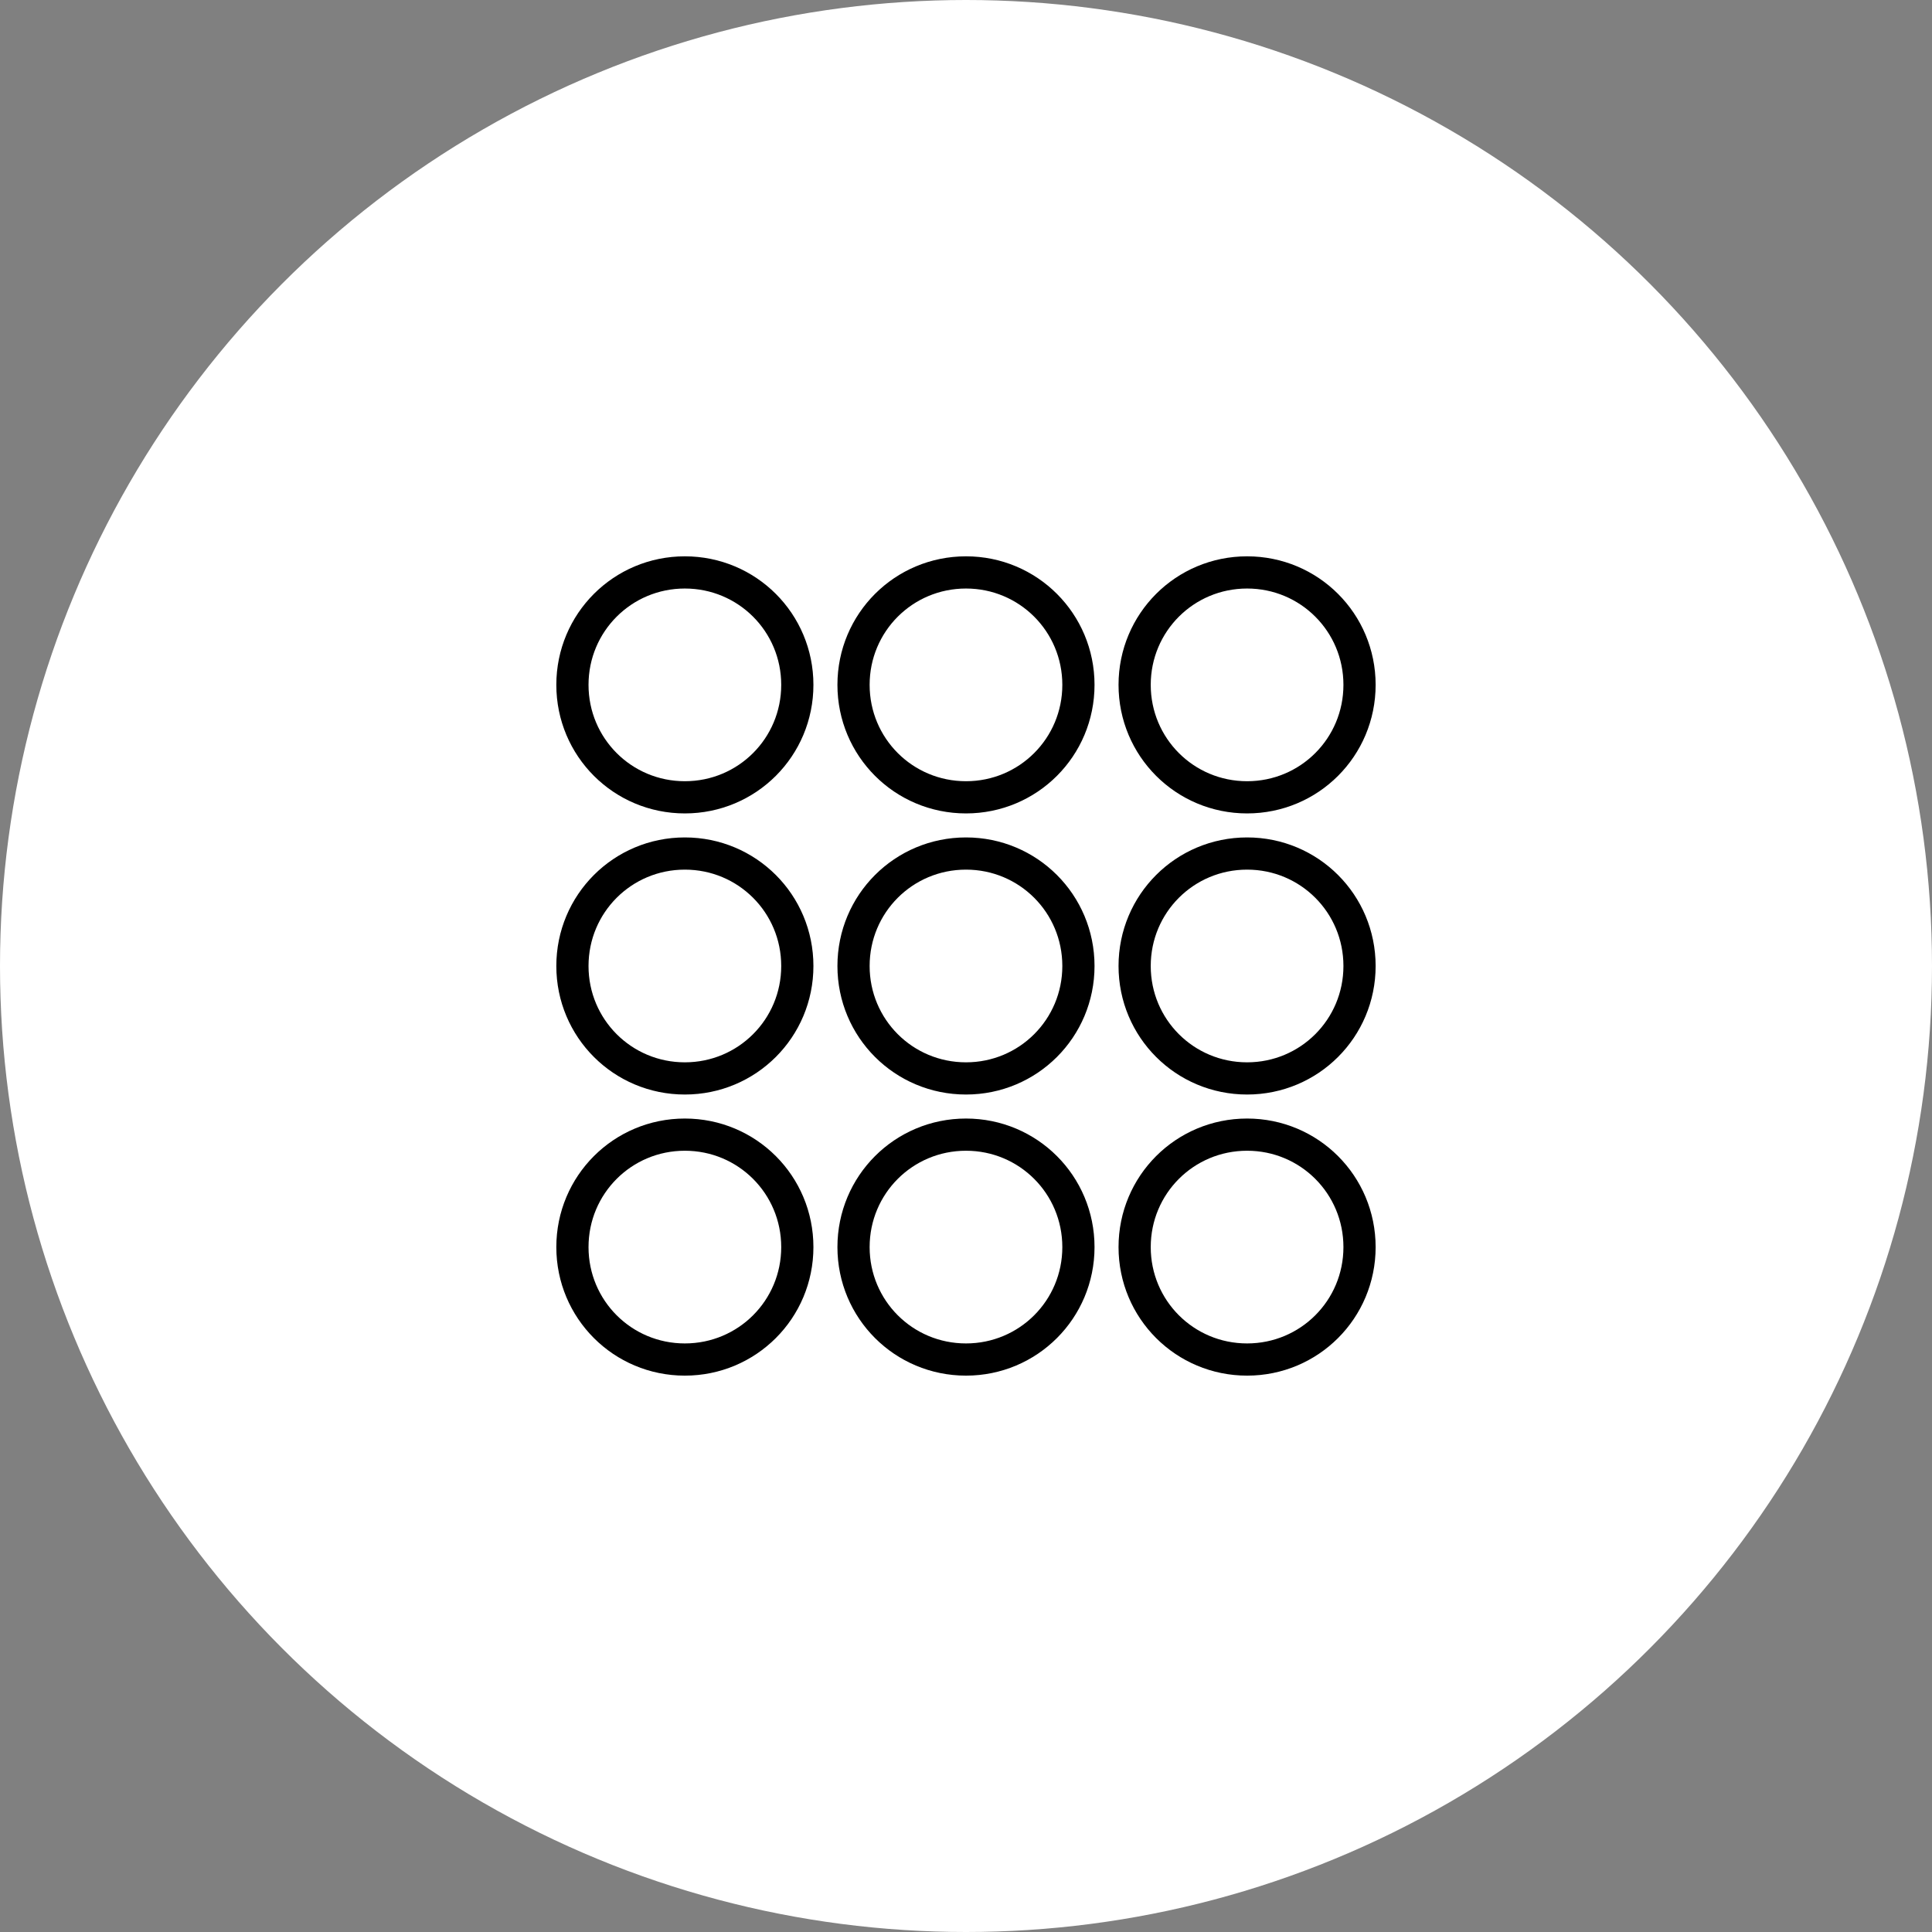 <?xml version="1.0" encoding="UTF-8"?>
<svg width="42px" height="42px" viewBox="0 0 42 42" version="1.1" xmlns="http://www.w3.org/2000/svg" xmlns:xlink="http://www.w3.org/1999/xlink">
    <rect x="0" y="0" width="42" height="42" fill="#808080" stroke="none"/>
    <title>ICON/alle Kurse@2x</title>
    <g id="WS-—-Release-1.2" stroke="none" stroke-width="1" fill="none" fill-rule="evenodd">
        <g id="Storefront-Prefinal" transform="translate(-781, -2542)">
            <g id="ICON/alle-Kurse" transform="translate(781, 2542)">
                <g id="Group" fill="#FFFFFF">
                    <circle id="Oval" cx="21" cy="21" r="21"></circle>
                </g>
                <g id="noun-all-4018193" transform="translate(12.444, 12.444)" fill-rule="nonzero" stroke="#000000" stroke-width="0.7">
                    <path d="M2.444,0 C3.799,0 4.889,1.09 4.889,2.444 C4.889,3.799 3.799,4.889 2.444,4.889 C1.09,4.889 0,3.799 0,2.444 C0,1.09 1.09,0 2.444,0 Z" id="Path"></path>
                    <path d="M8.556,0 C9.91,0 11,1.09 11,2.444 C11,3.799 9.91,4.889 8.556,4.889 C7.201,4.889 6.111,3.799 6.111,2.444 C6.111,1.09 7.201,0 8.556,0 Z" id="Path"></path>
                    <path d="M14.667,0 C16.021,0 17.111,1.09 17.111,2.444 C17.111,3.799 16.021,4.889 14.667,4.889 C13.312,4.889 12.222,3.799 12.222,2.444 C12.222,1.09 13.312,0 14.667,0 Z" id="Path"></path>
                    <path d="M2.444,6.111 C3.799,6.111 4.889,7.201 4.889,8.556 C4.889,9.91 3.799,11 2.444,11 C1.09,11 0,9.91 0,8.556 C0,7.201 1.09,6.111 2.444,6.111 Z" id="Path"></path>
                    <path d="M8.556,6.111 C9.91,6.111 11,7.201 11,8.556 C11,9.91 9.91,11 8.556,11 C7.201,11 6.111,9.91 6.111,8.556 C6.111,7.201 7.201,6.111 8.556,6.111 Z" id="Path"></path>
                    <path d="M14.667,6.111 C16.021,6.111 17.111,7.201 17.111,8.556 C17.111,9.91 16.021,11 14.667,11 C13.312,11 12.222,9.91 12.222,8.556 C12.222,7.201 13.312,6.111 14.667,6.111 Z" id="Path"></path>
                    <path d="M2.444,12.222 C3.799,12.222 4.889,13.312 4.889,14.667 C4.889,16.021 3.799,17.111 2.444,17.111 C1.09,17.111 0,16.021 0,14.667 C0,13.312 1.09,12.222 2.444,12.222 Z" id="Path"></path>
                    <path d="M8.556,12.222 C9.91,12.222 11,13.312 11,14.667 C11,16.021 9.91,17.111 8.556,17.111 C7.201,17.111 6.111,16.021 6.111,14.667 C6.111,13.312 7.201,12.222 8.556,12.222 Z" id="Path"></path>
                    <path d="M14.667,12.222 C16.021,12.222 17.111,13.312 17.111,14.667 C17.111,16.021 16.021,17.111 14.667,17.111 C13.312,17.111 12.222,16.021 12.222,14.667 C12.222,13.312 13.312,12.222 14.667,12.222 Z" id="Path"></path>
                </g>
            </g>
        </g>
    </g>
</svg>
